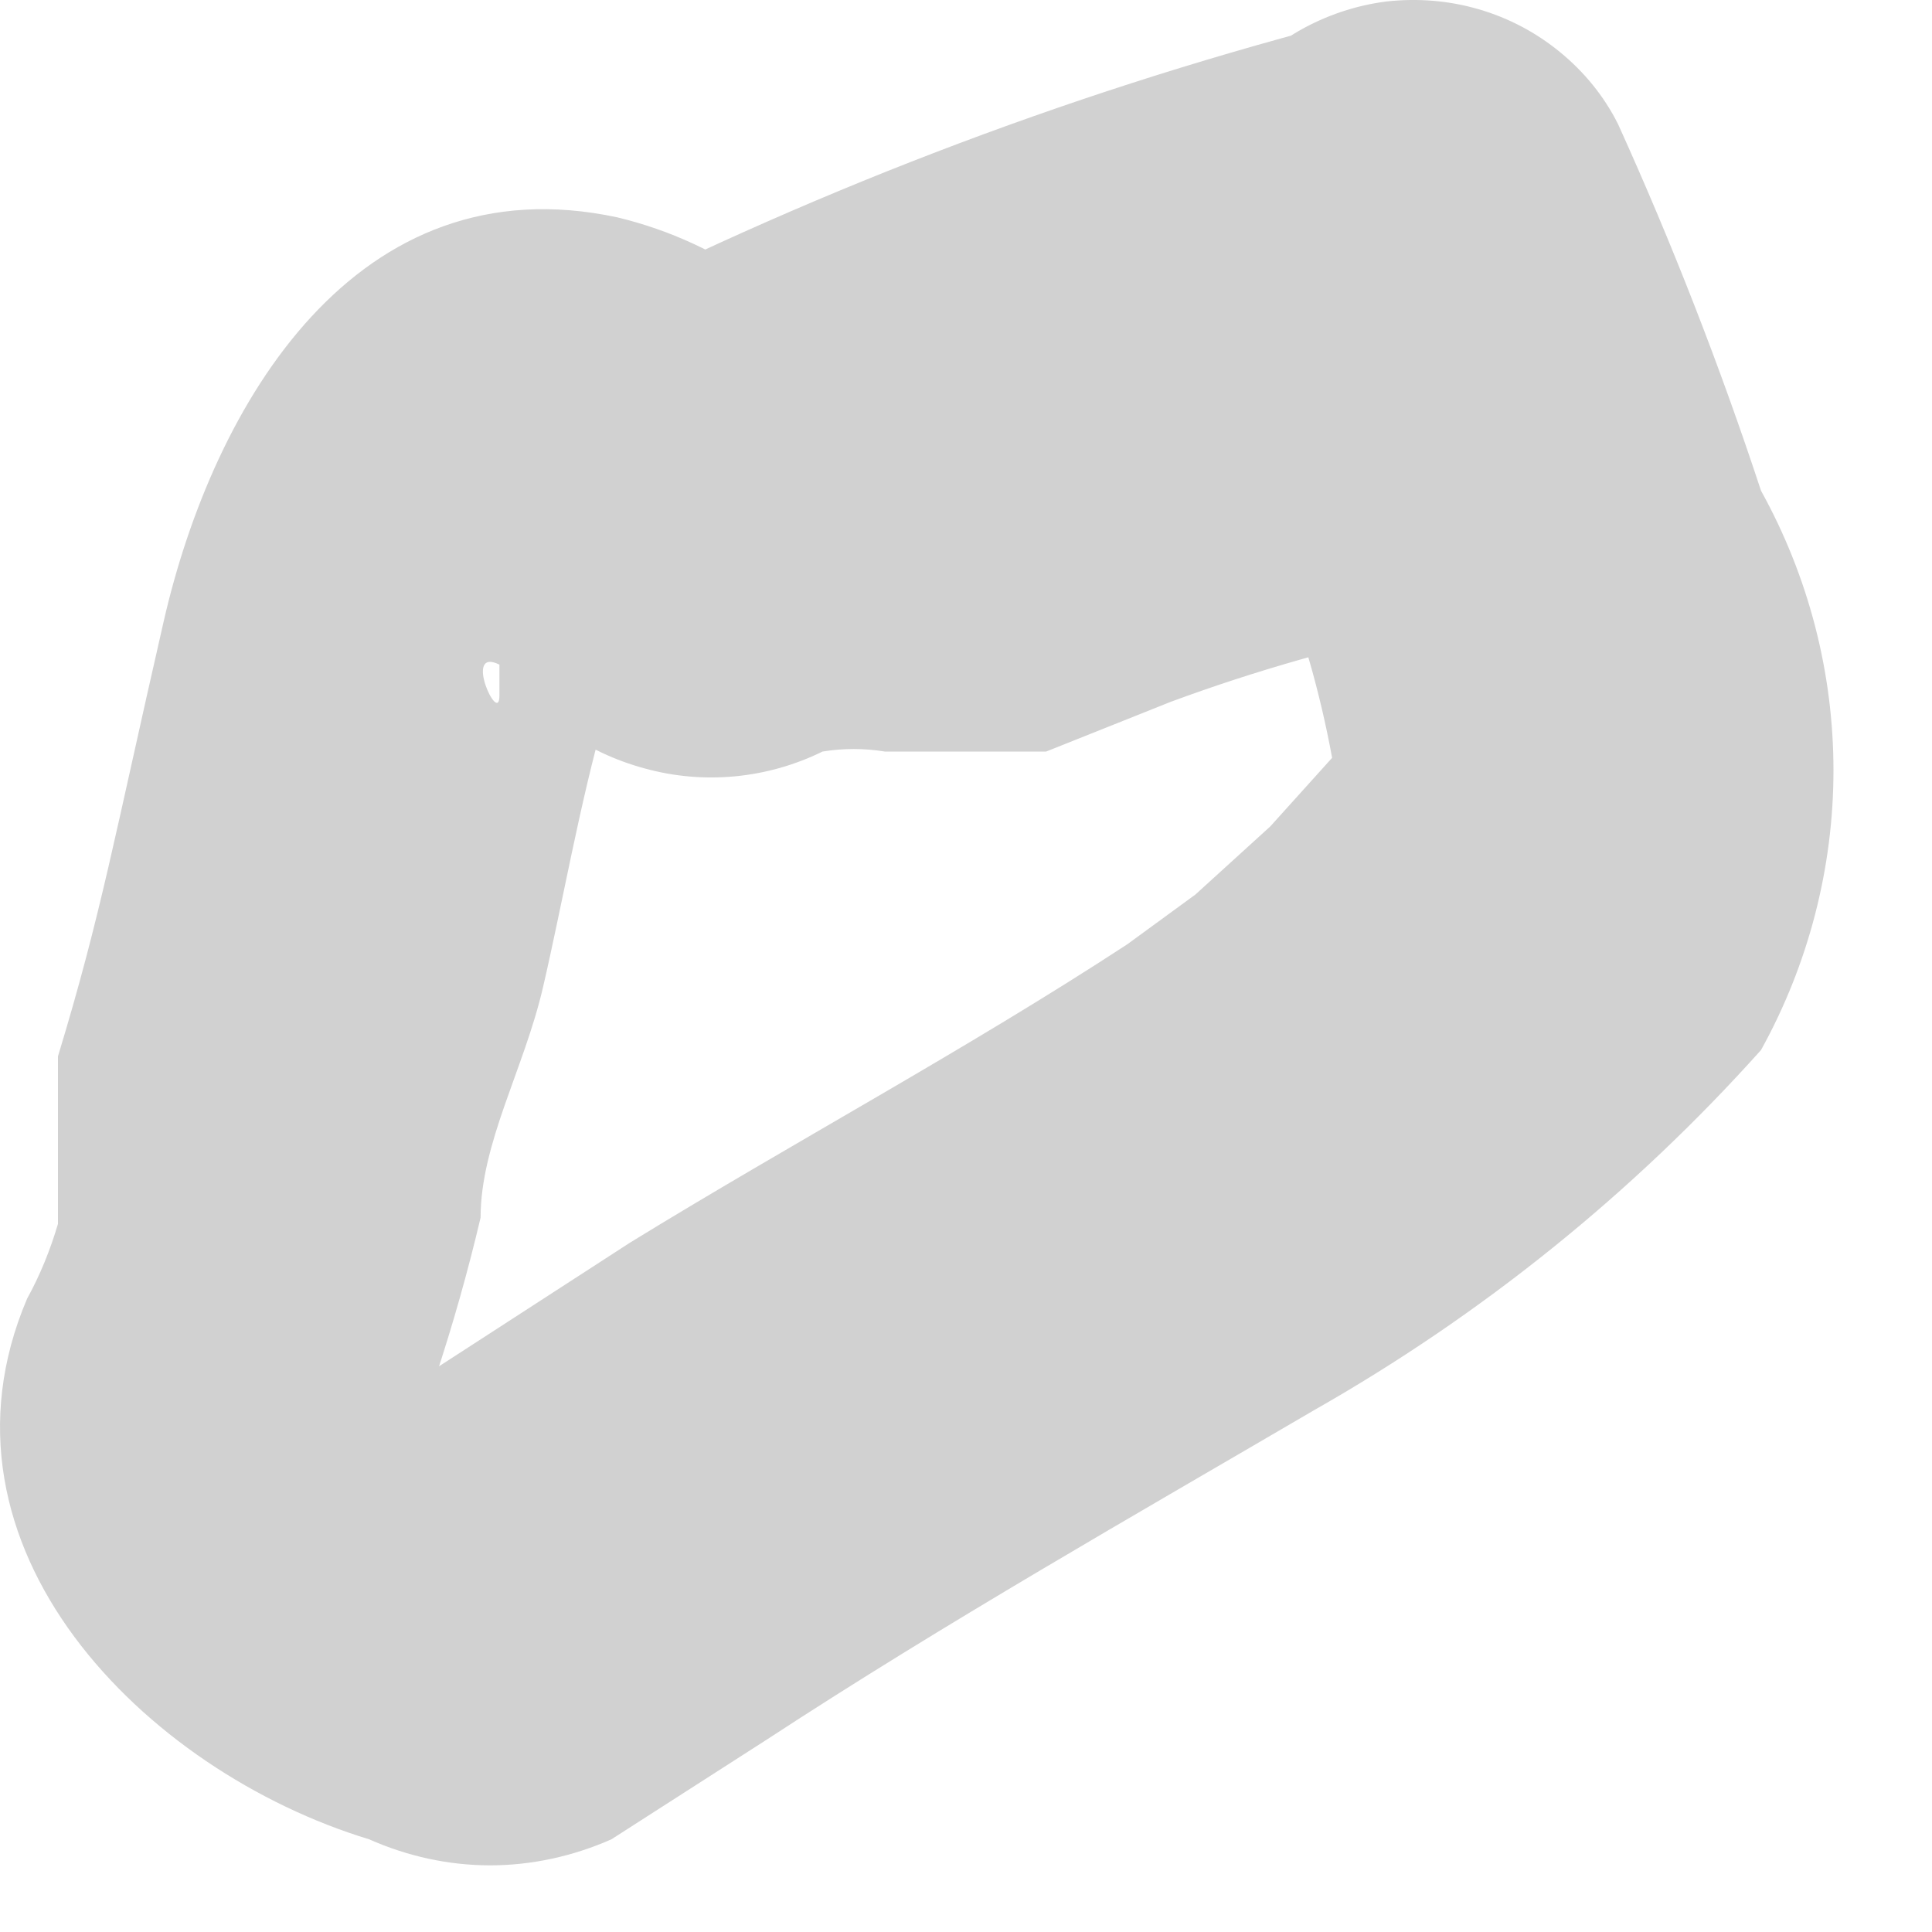 <?xml version="1.0" encoding="utf-8"?>
<svg xmlns="http://www.w3.org/2000/svg" fill="none" height="100%" overflow="visible" preserveAspectRatio="none" style="display: block;" viewBox="0 0 4 4" width="100%">
<path d="M2.758 0.051C2.201 0.197 1.662 0.404 1.15 0.668L1.806 0.836C1.748 0.74 1.671 0.656 1.581 0.59C1.49 0.524 1.387 0.476 1.278 0.45C0.738 0.334 0.442 0.836 0.339 1.286C0.236 1.736 0.21 1.891 0.12 2.187C0.12 2.187 0.12 2.303 0.12 2.367V2.534C0.104 2.588 0.083 2.64 0.056 2.689C-0.163 3.204 0.3 3.667 0.764 3.808C0.843 3.843 0.928 3.862 1.015 3.862C1.101 3.862 1.187 3.843 1.266 3.808L1.587 3.602C1.96 3.358 2.346 3.139 2.72 2.92C3.067 2.723 3.38 2.471 3.646 2.174C3.744 1.997 3.796 1.797 3.796 1.595C3.796 1.392 3.744 1.193 3.646 1.016C3.561 0.758 3.462 0.504 3.35 0.257C3.321 0.199 3.28 0.149 3.23 0.108C3.18 0.067 3.123 0.037 3.061 0.019C2.999 0.001 2.935 -0.004 2.871 0.003C2.807 0.011 2.745 0.032 2.689 0.064C2.634 0.096 2.585 0.139 2.547 0.191C2.508 0.242 2.48 0.301 2.465 0.364C2.45 0.426 2.448 0.491 2.458 0.554C2.469 0.618 2.492 0.679 2.527 0.733C2.527 0.643 2.527 0.81 2.527 0.733V0.836L2.642 1.17C2.695 1.299 2.733 1.433 2.758 1.569C2.758 1.569 2.758 1.569 2.758 1.646C2.758 1.775 2.758 1.724 2.758 1.646C2.758 1.827 2.758 1.518 2.758 1.646C2.758 1.646 2.758 1.646 2.758 1.569C2.848 1.479 2.758 1.492 2.758 1.569L2.63 1.711L2.475 1.852L2.334 1.955C1.999 2.174 1.639 2.367 1.304 2.573L0.609 3.023H0.982H0.905H0.854H0.777C0.777 2.933 0.777 3.101 0.777 3.101C0.777 3.101 0.777 3.229 0.777 3.178C0.869 2.966 0.942 2.746 0.995 2.521C0.995 2.367 1.085 2.213 1.124 2.045C1.163 1.878 1.201 1.659 1.253 1.479C1.304 1.299 1.253 1.312 1.253 1.376C1.203 1.393 1.148 1.393 1.098 1.376C1.098 1.376 0.944 1.376 1.034 1.376C1.034 1.376 1.034 1.376 1.034 1.44C1.034 1.505 0.957 1.338 1.034 1.376C1.105 1.482 1.212 1.558 1.335 1.591C1.458 1.625 1.589 1.612 1.703 1.556C1.746 1.549 1.789 1.549 1.832 1.556H1.96H2.063H2.166L2.424 1.453C2.6 1.388 2.78 1.337 2.964 1.299C3.079 1.256 3.173 1.172 3.228 1.064C3.284 0.955 3.297 0.829 3.265 0.712C3.232 0.594 3.157 0.493 3.054 0.427C2.951 0.362 2.827 0.338 2.707 0.36L2.758 0.051Z" fill="#D1D1D1" id="Vector"/>
</svg>